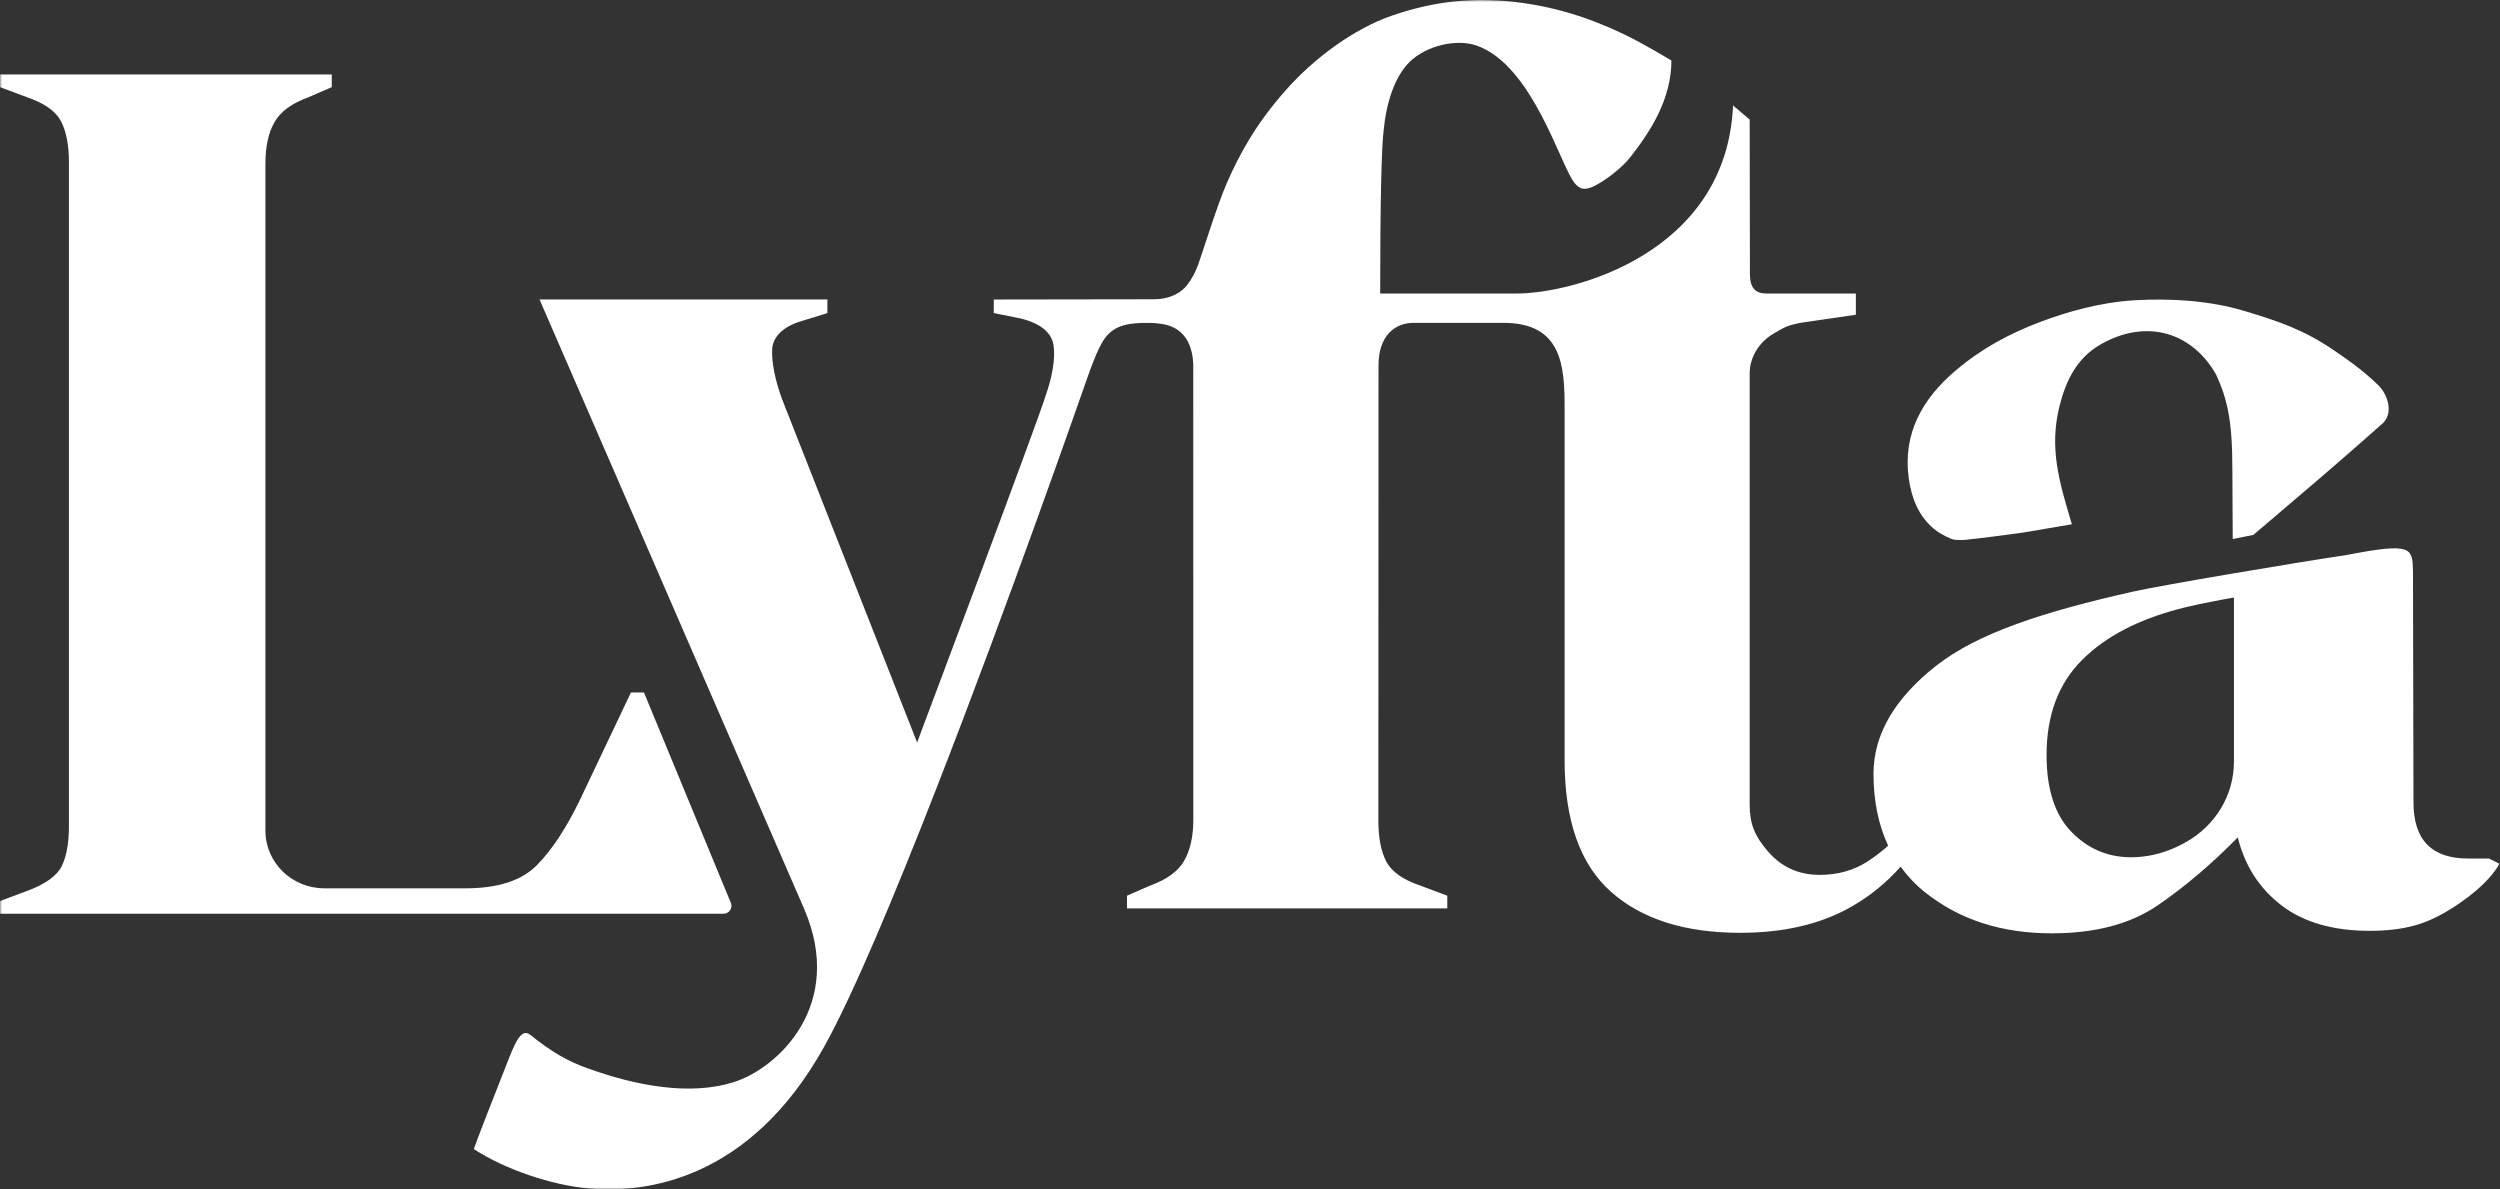 <svg width="618" height="294" viewBox="0 0 618 294" fill="none" xmlns="http://www.w3.org/2000/svg">
<rect x="0" y="0" width="618" height="294" fill="#333333" stroke="none"/>
<g clip-path="url(#clip0_179_161)">
<mask id="mask0_179_161" style="mask-type:luminance" maskUnits="userSpaceOnUse" x="0" y="0" width="618" height="294">
<path d="M618 0H0V294H618V0Z" fill="white"/>
</mask>
<g mask="url(#mask0_179_161)">
<path d="M344.07 3.87C352.77 0.87 361.82 -0.63 372.14 0.25C383.39 1.21 392.87 4.36 401.42 8.46C406.584 10.932 413.129 14.944 413.17 14.97C413.17 24.63 407.84 32.72 402.94 38.94C400.75 41.73 396.27 45.07 393.56 46.24C391.21 47.25 390.19 46.33 389.3 45.32C385.85 41.37 378.98 16.08 364.97 11.25C360.06 9.55 352.61 11.25 348.49 15.28C344.75 18.93 342.69 25.34 342.02 32.38C341.52 36.29 341.18 49.97 341.18 72.559H374.94C388.721 72.559 426.83 62.739 428.41 26.059L432.52 29.559L432.58 67.72C432.58 71.75 434.45 72.559 436.7 72.559H458.77V77.8L444.94 79.82C441.891 80.47 441.38 80.74 438.7 82.3C437.9 82.76 437.16 83.26 436.59 83.76C434.2 85.87 432.53 88.75 432.52 92.37V198.88C432.52 203.71 433.77 206.72 437.1 210.54C440.42 214.36 444.66 216.27 449.8 216.271C454.3 216.271 458.26 215.16 461.7 212.93C463.39 211.83 465.07 210.539 466.76 209.06C464.37 203.97 463.13 198.06 463.13 191.28C463.13 181.63 468.27 172.74 478.56 164.62C488.85 156.5 505.21 151.22 527.12 146.28C534.36 144.65 568.39 138.92 580.15 137.19L580.17 137.18C596.3 134.06 596.34 135.42 596.49 141.14L596.61 198.36C596.61 207.61 601.11 212.23 610.11 212.23H615.27L617.87 213.51C615.36 218.1 609.32 222.72 604.49 225.51C599.72 228.27 594.63 230.1 585.71 230.1C576.79 230.1 569.43 227.99 563.96 223.79C558.49 219.58 554.9 213.98 553.18 206.99C546.76 213.56 540.16 219.16 533.41 223.79C526.66 228.41 517.92 230.72 507.2 230.72C494.77 230.72 484.31 227.33 475.84 220.55C473.5 218.68 471.52 216.56 469.83 214.24C466.36 218.15 462.3 221.52 457.52 224.22C450.02 228.47 440.91 230.59 430.19 230.59C416.471 230.59 405.8 227.19 398.19 220.41C390.58 213.62 386.77 202.8 386.77 187.94V101.03C386.8 90.38 386.11 79.81 371.65 79.809H349.42C344.79 79.809 340.77 83.03 340.77 90.29L340.73 202.86C340.731 207.06 341.38 210.41 342.66 212.92C343.95 215.43 346.74 217.43 351.02 218.89L357.77 221.41V224.55H278.59V221.41L284.38 218.89C288.45 217.42 291.24 215.38 292.74 212.76C294.24 210.14 294.99 206.73 294.99 202.55L294.97 89.889C294.77 85.68 293.27 82.95 290.94 81.43C289.16 80.26 286.82 79.82 283.53 79.82C279.41 79.82 275.71 80.22 273.24 83.45C271.21 86.1 269.23 92.18 267.52 97C267.488 97.091 249.524 148.661 231.38 195.15C221.15 221.37 210.86 245.98 203.7 258.81C185.3 291.809 159.56 295.03 145.62 293.8C136.42 292.99 124.88 289.11 117.13 284.05C117.59 282.509 122.81 269.21 125.28 262.96C127.13 258.29 128.75 253.91 131.07 255.8C136.52 260.22 140.59 262.38 144.86 263.94C157.47 268.55 170.69 270.85 181.3 267.53C192.36 264.07 209.03 248.36 198.76 224.62C198.76 224.62 133.493 74.326 133.37 74.02H204.53V77.4L198.1 79.38C193.79 80.63 190.97 83.2 190.87 86.45C190.76 89.71 191.56 93.75 193.28 98.559L226.71 183.53C226.71 183.53 256.789 103.592 258.43 97.95C260.15 93.13 260.88 88.77 260.46 85.51C260.03 82.26 257.35 80.01 252.42 78.75L245.66 77.389V74.04L285.12 73.98C289.61 73.98 292.19 72.12 293.49 70.42C294.53 69.08 295.42 67.46 296.13 65.57C297.05 63.14 300.95 50.48 303.31 45.16C306.47 38.02 310.28 30.9 317.67 22.49C324.96 14.19 334.87 7.04 344.07 3.87ZM82.01 21.54L76.22 24.059C72.15 25.52 69.36 27.57 67.86 30.19C66.36 32.8 65.61 36.22 65.61 40.4V205.34C65.61 213.21 72.13 219.59 80.18 219.59H115.13C123.06 219.59 128.9 217.7 132.66 213.93C136.41 210.16 140 204.71 143.43 197.58L155.97 171.18H159.19L180.67 223.2C181.2 224.48 180.23 225.88 178.82 225.88H0V222.74L6.75 220.22C11.25 218.54 14.079 216.5 15.27 214.09C16.439 211.69 17.04 208.39 17.04 204.19V40.09C17.04 35.9 16.4 32.55 15.11 30.03C13.82 27.52 11.03 25.529 6.75 24.059L0 21.54V18.4H82.01V21.54ZM552.229 147.71C552.158 147.722 543.748 149.146 538.4 150.59C528.58 153.23 520.66 157.21 514.76 163.07C508.86 168.92 505.91 176.781 505.91 186.65C505.91 195.07 507.95 201.4 512.02 205.6C516.69 210.43 522.5 212.49 529.42 211.78C533.2 211.39 536.87 210.14 540.17 208.28C540.21 208.26 540.25 208.24 540.29 208.22C547.63 204.13 552.229 196.57 552.229 188.32V147.71ZM527.771 74.22C536.47 73.72 546.14 74.28 554.67 76.83C563.57 79.49 569.45 81.54 576.74 86.45C581.67 89.77 585.061 92.42 587.98 95.29C590.07 97.34 591.77 101.79 589.14 104.53C589.077 104.586 581.003 111.753 574.14 117.64C565.969 124.651 557.061 132.192 557.04 132.21L557.03 132.22L551.93 133.26L551.84 115.8C551.84 103.66 550.5 98.47 547.83 92.61C541.86 82.07 530.54 78.7 519.29 85.13C513.38 88.51 510.68 94.11 509.11 100.4C506.511 110.83 509.03 119.09 512.17 129.6C509.96 129.93 501.261 131.509 498.98 131.81C494.601 132.39 490.22 132.99 485.82 133.45C484.94 133.54 483.2 133.55 482.39 133.22C480.68 132.53 479.09 131.6 477.99 130.67C474.35 127.58 472.54 123.33 471.84 118.2C470.34 107.21 475.17 98.609 483.43 91.6C489.78 86.2 496.59 82.53 504.22 79.63C510.71 77.17 519.071 74.72 527.771 74.22Z" fill="white"/>
</g>
</g>
<defs>
<clipPath id="clip0_179_161">
<rect width="618" height="294" fill="white"/>
</clipPath>
</defs>
</svg>
